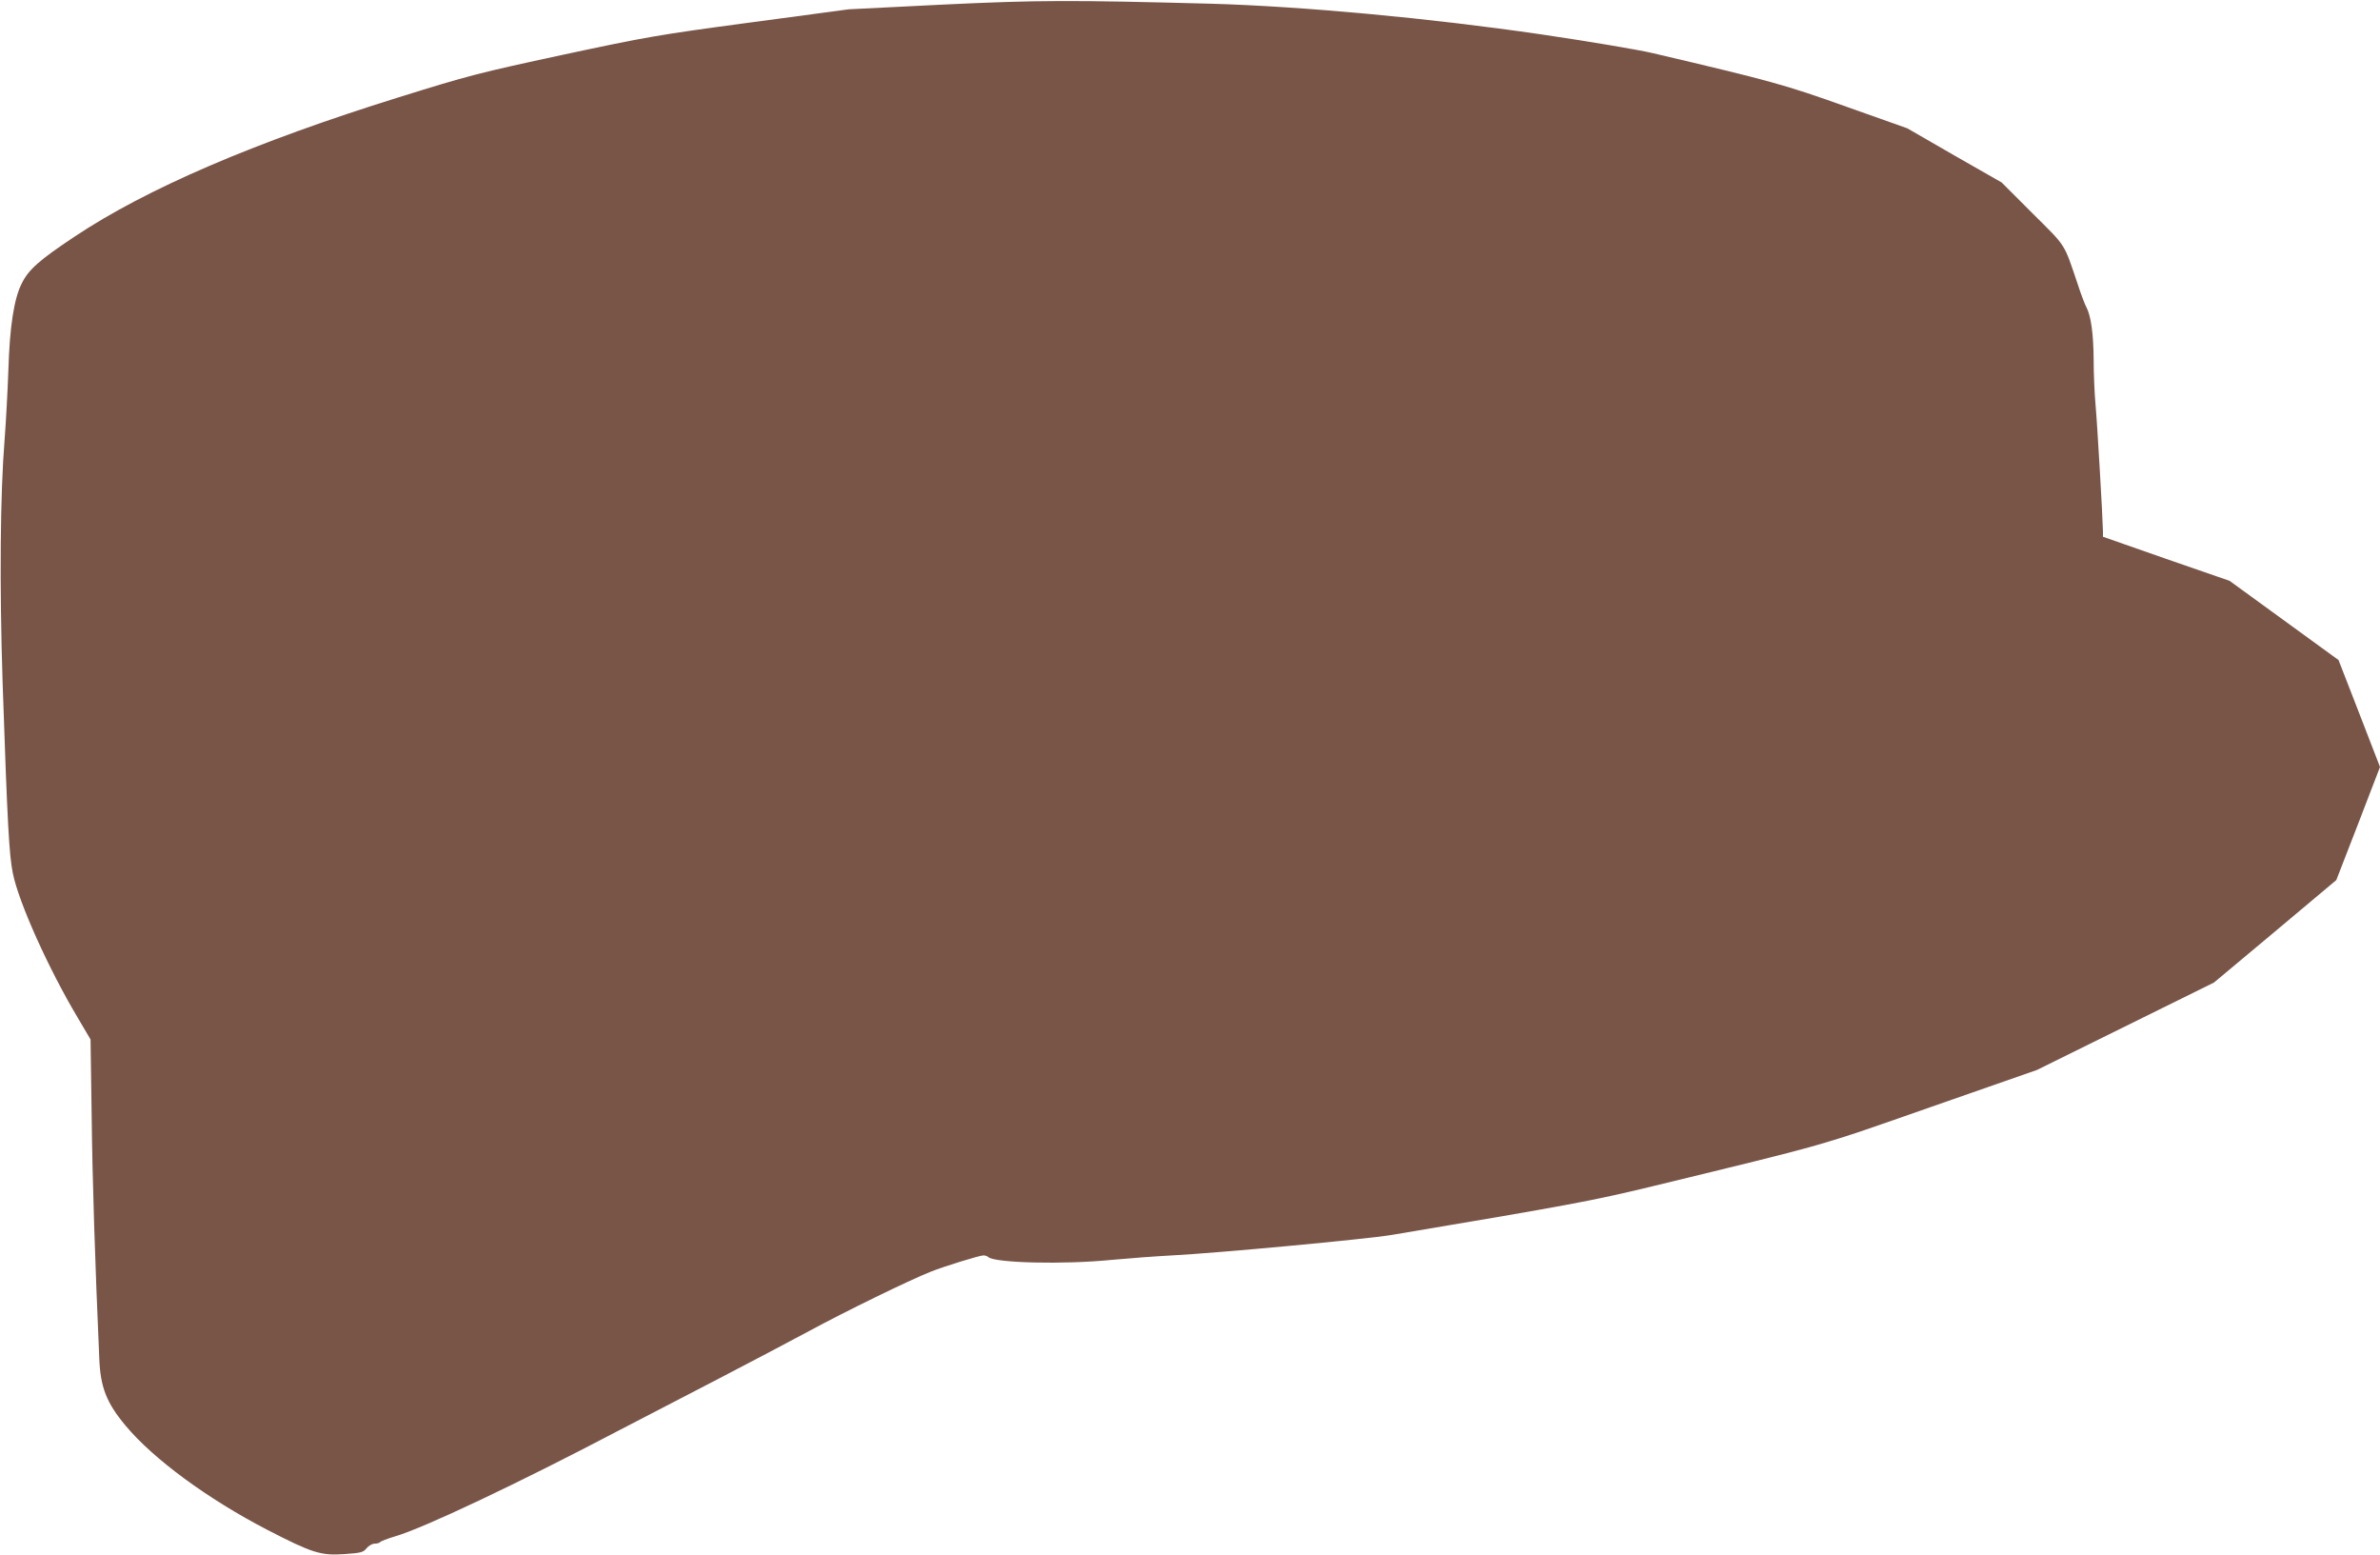<?xml version="1.0" standalone="no"?>
<!DOCTYPE svg PUBLIC "-//W3C//DTD SVG 20010904//EN"
 "http://www.w3.org/TR/2001/REC-SVG-20010904/DTD/svg10.dtd">
<svg version="1.0" xmlns="http://www.w3.org/2000/svg"
 width="1280pt" height="836pt" viewBox="0 0 1280 836"
 preserveAspectRatio="xMidYMid meet">
<g transform="translate(0,836) scale(0.1,-0.1)"
fill="#795548" stroke="none">
<path d="M5065 8335 l-500 -25 -530 -71 c-501 -67 -556 -77 -1010 -174 -450
-97 -505 -111 -880 -228 -778 -242 -1358 -492 -1745 -750 -188 -125 -247 -177
-283 -251 -42 -82 -65 -234 -72 -466 -4 -113 -13 -279 -20 -370 -24 -294 -28
-782 -11 -1310 26 -767 35 -926 55 -1025 31 -156 192 -514 349 -777 l69 -117
6 -413 c4 -346 18 -780 41 -1303 6 -154 39 -238 141 -360 150 -180 441 -394
765 -562 239 -123 285 -138 413 -129 90 6 102 10 119 32 11 13 30 24 43 24 13
0 26 4 29 8 3 5 40 19 83 32 149 43 663 286 1198 567 138 72 381 198 540 280
160 83 380 199 490 258 188 102 538 273 650 317 72 29 264 88 284 88 9 0 21
-4 26 -9 35 -32 408 -41 665 -15 85 8 232 19 325 24 249 13 1041 87 1180 110
960 161 1081 184 1400 261 963 234 883 211 1500 427 l570 199 476 235 476 235
329 275 329 276 118 304 117 304 -111 287 -112 288 -293 213 -293 213 -341
118 -340 119 0 30 c-1 67 -31 587 -40 681 -5 55 -10 163 -10 240 -1 139 -14
237 -40 285 -7 13 -28 67 -45 120 -77 227 -59 199 -243 382 l-167 167 -254
145 -253 146 -327 116 c-330 118 -402 138 -1041 288 -80 19 -350 64 -600 101
-602 88 -1289 151 -1775 165 -759 20 -926 20 -1450 -5z"/>
</g>
</svg>
